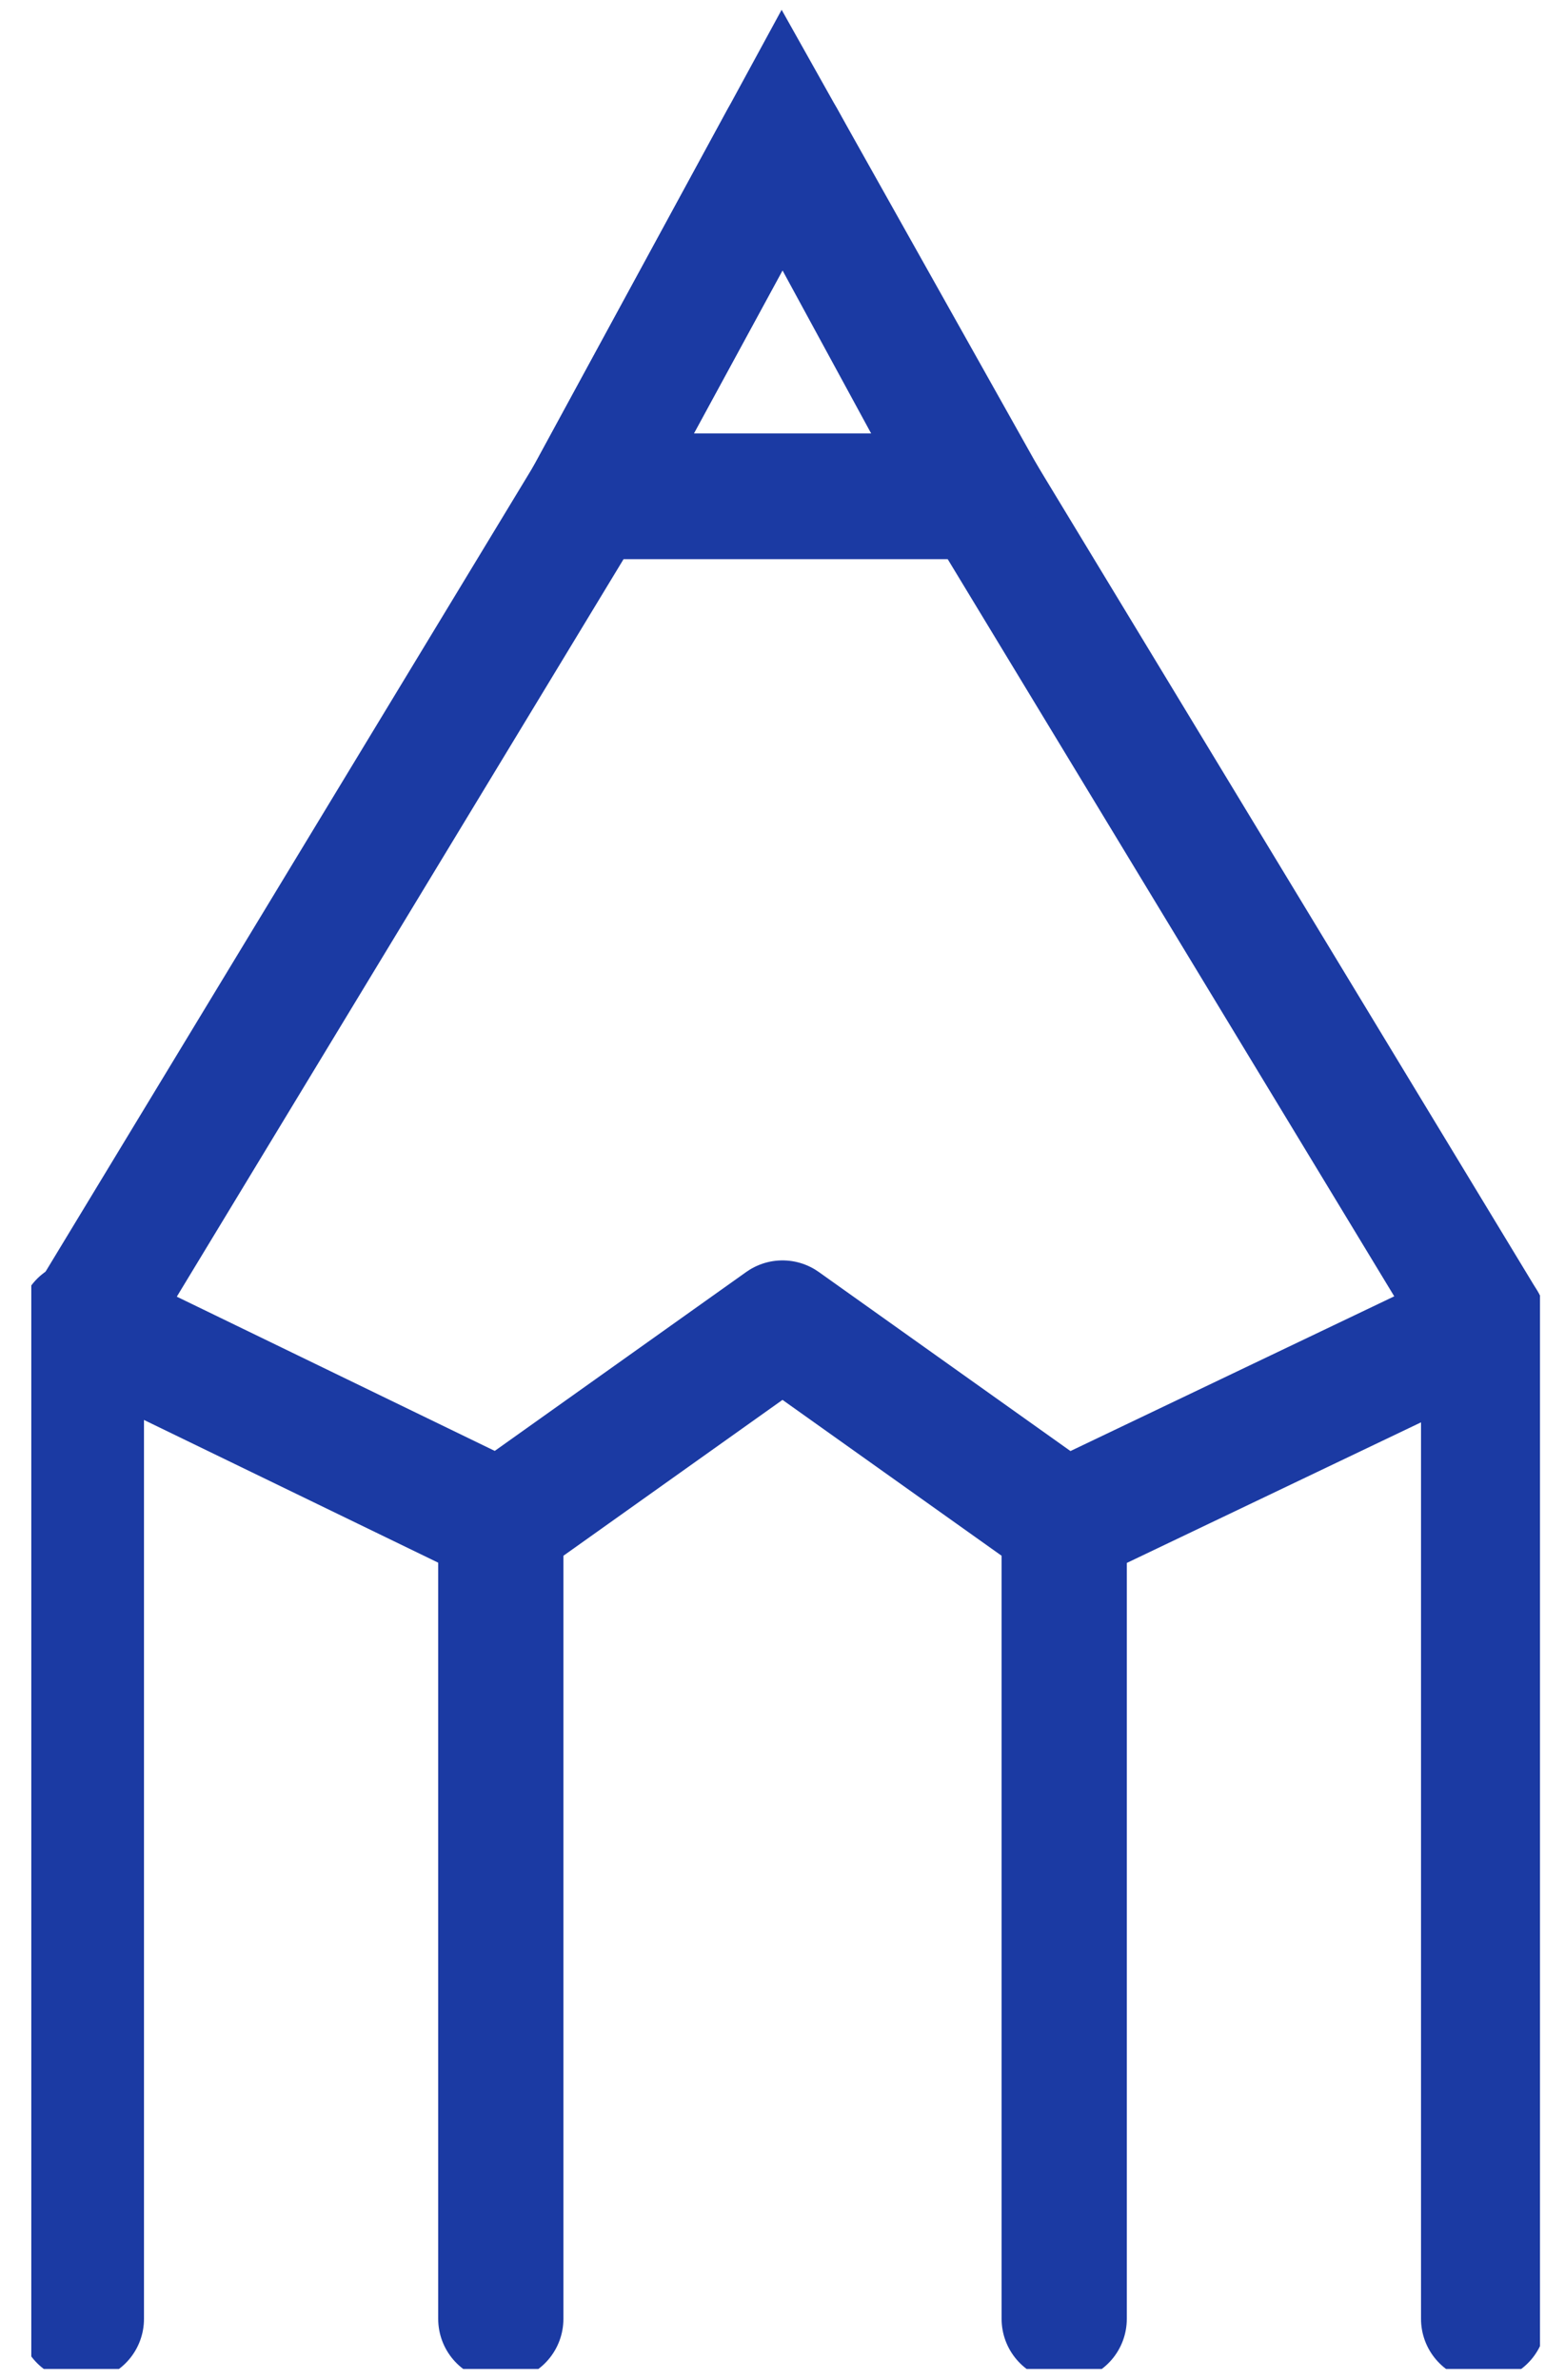 <?xml version="1.0" encoding="utf-8"?>
<!-- Generator: Adobe Illustrator 26.5.0, SVG Export Plug-In . SVG Version: 6.00 Build 0)  -->
<svg version="1.1" id="Layer_1" xmlns="http://www.w3.org/2000/svg" xmlns:xlink="http://www.w3.org/1999/xlink" x="0px" y="0px"
	 viewBox="0 0 25 38" style="enable-background:new 0 0 25 38;" xml:space="preserve">
<style type="text/css">
	.st0{clip-path:url(#SVGID_00000165209261742640150850000013051991441712483204_);}
	.st1{fill:none;stroke:#1B3AA3;stroke-width:2;stroke-linecap:round;stroke-linejoin:round;}
	.st2{fill:none;stroke:#1B3AA3;stroke-width:2;stroke-linecap:round;}
	.st3{clip-path:url(#SVGID_00000036222177313288781310000005315081685006964370_);}
</style>
<g id="icn" transform="translate(0 1.224)">
	<g id="Group_650" transform="translate(0 0)">
		<g>
			<defs>
				<rect id="SVGID_1_" x="0.5" y="0.2" width="24.1" height="36.4"/>
			</defs>
			<clipPath id="SVGID_00000019639765893610140200000015033733574420270781_">
				<use xlink:href="#SVGID_1_"  style="overflow:visible;"/>
			</clipPath>
			<g id="Group_649" style="clip-path:url(#SVGID_00000019639765893610140200000015033733574420270781_);">
				<line id="Line_152" class="st1" x1="1.3" y1="19.9" x2="1.3" y2="35.8"/>
				<line id="Line_153" class="st1" x1="23.7" y1="35.8" x2="23.7" y2="19.9"/>
				<line id="Line_154" class="st1" x1="8" y1="23.1" x2="8" y2="35.8"/>
				<line id="Line_155" class="st1" x1="17" y1="23.1" x2="17" y2="35.8"/>
				<path id="Path_3375" class="st1" d="M23.7,19.9l-8-13.2H9.4l-8,13.2L8,23.1l4.5-3.2l4.5,3.2L23.7,19.9z"/>
			</g>
		</g>
	</g>
	<path id="Path_3376" class="st2" d="M9.4,6.7h6.3L12.5,1L9.4,6.7z"/>
	<g id="Group_652" transform="translate(0 0)">
		<g>
			<defs>
				<rect id="SVGID_00000119119318787749861610000011555608517605457793_" x="0.5" y="0.2" width="24.1" height="36.4"/>
			</defs>
			<clipPath id="SVGID_00000086680744540765463430000012107120774608772517_">
				<use xlink:href="#SVGID_00000119119318787749861610000011555608517605457793_"  style="overflow:visible;"/>
			</clipPath>
			<g id="Group_651" style="clip-path:url(#SVGID_00000086680744540765463430000012107120774608772517_);">
				<path id="Path_3377" class="st1" d="M15.6,6.7L12.5,1L9.4,6.7H15.6z"/>
			</g>
		</g>
	</g>
</g>
</svg>
